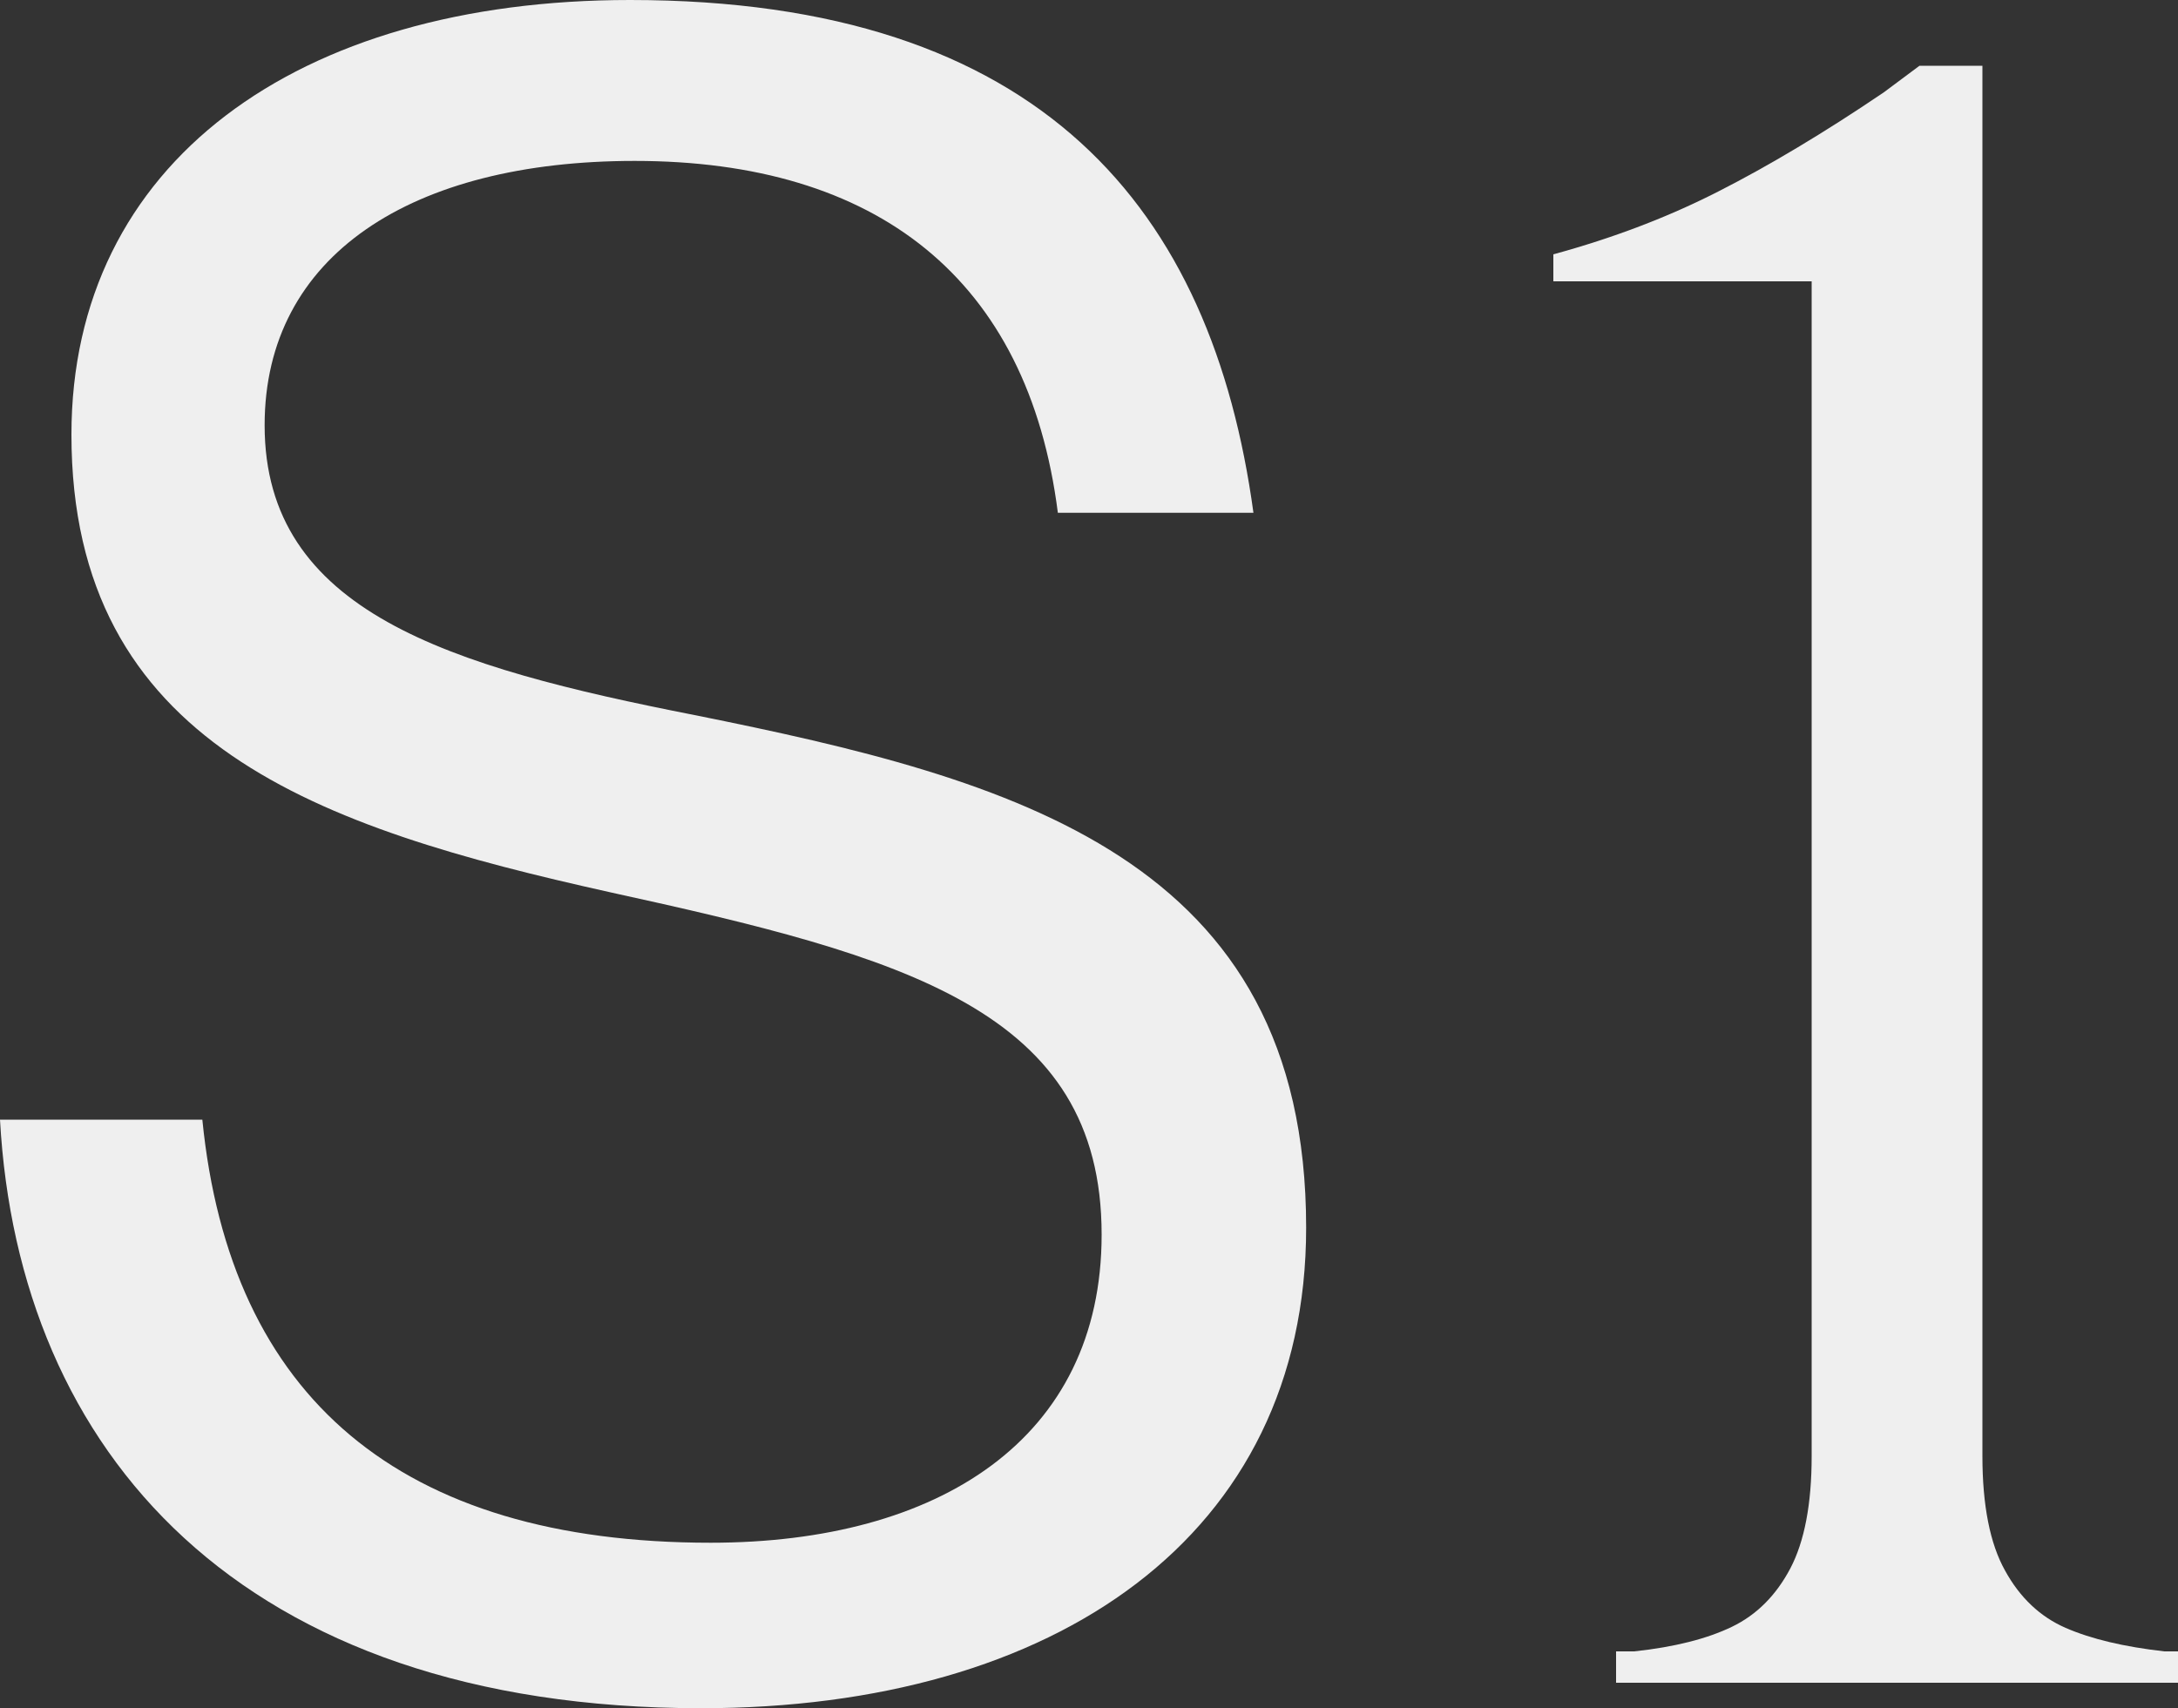 <?xml version="1.0" encoding="utf-8"?>
<!-- Generator: Adobe Illustrator 27.0.0, SVG Export Plug-In . SVG Version: 6.00 Build 0)  -->
<svg version="1.1" id="Layer_1" xmlns="http://www.w3.org/2000/svg" xmlns:xlink="http://www.w3.org/1999/xlink" x="0px" y="0px"
	 viewBox="0 0 1000 784.5" style="enable-background:new 0 0 1000 784.5;" xml:space="preserve">
<rect x="0" y="0" width="1000" height="784.5" fill="#333333" stroke="none"/>
<style type="text/css">
	.st0{fill:#EFEFEF;}
</style>
<g>
	<path class="st0" d="M993.8,758.4c-18.6-2.1-33.7-5.7-45.4-10.8c-11.7-5.1-21-13.9-27.8-26.3c-6.9-12.3-10.4-29.9-10.4-52.6V129.2
		V36.4v-6.2h-28.9l-16.5,12.3c-27.5,18.6-52.8,33.7-75.8,45.4c-23.1,11.8-48.3,21.4-75.8,28.9v12.4h118.6v539.5
		c0,22-3.3,39.2-9.8,51.6c-6.5,12.3-15.4,21.3-26.8,26.8c-11.4,5.5-26.3,9.3-44.9,11.3h-8.3v14.4H1000v-14.4
		C997.9,758.4,995.9,758.4,993.8,758.4z"/>
	<path class="st0" d="M318.9,328.4c-112.9-22.2-197.4-47.5-197.4-133.1c0-78.1,67.6-121.4,169.9-121.4
		c110.9,0,180.6,53.8,194.3,161.6h89.8C556.5,96.1,478.3,0,289.3,0C136.2,0,32.8,75,32.8,199.6c0,142.5,114,180.5,247,210.1
		c135.1,29.6,226,53.9,226,157.3c0,94-75,141.5-179.5,141.5c-142.5,0-220.7-66.6-233.4-194.3H0c8.4,152,109.8,270.3,322,270.3
		c162.6,0,277.7-79.2,277.7-220.7C599.7,393.8,465.6,357.9,318.9,328.4z"/>
</g>
</svg>
